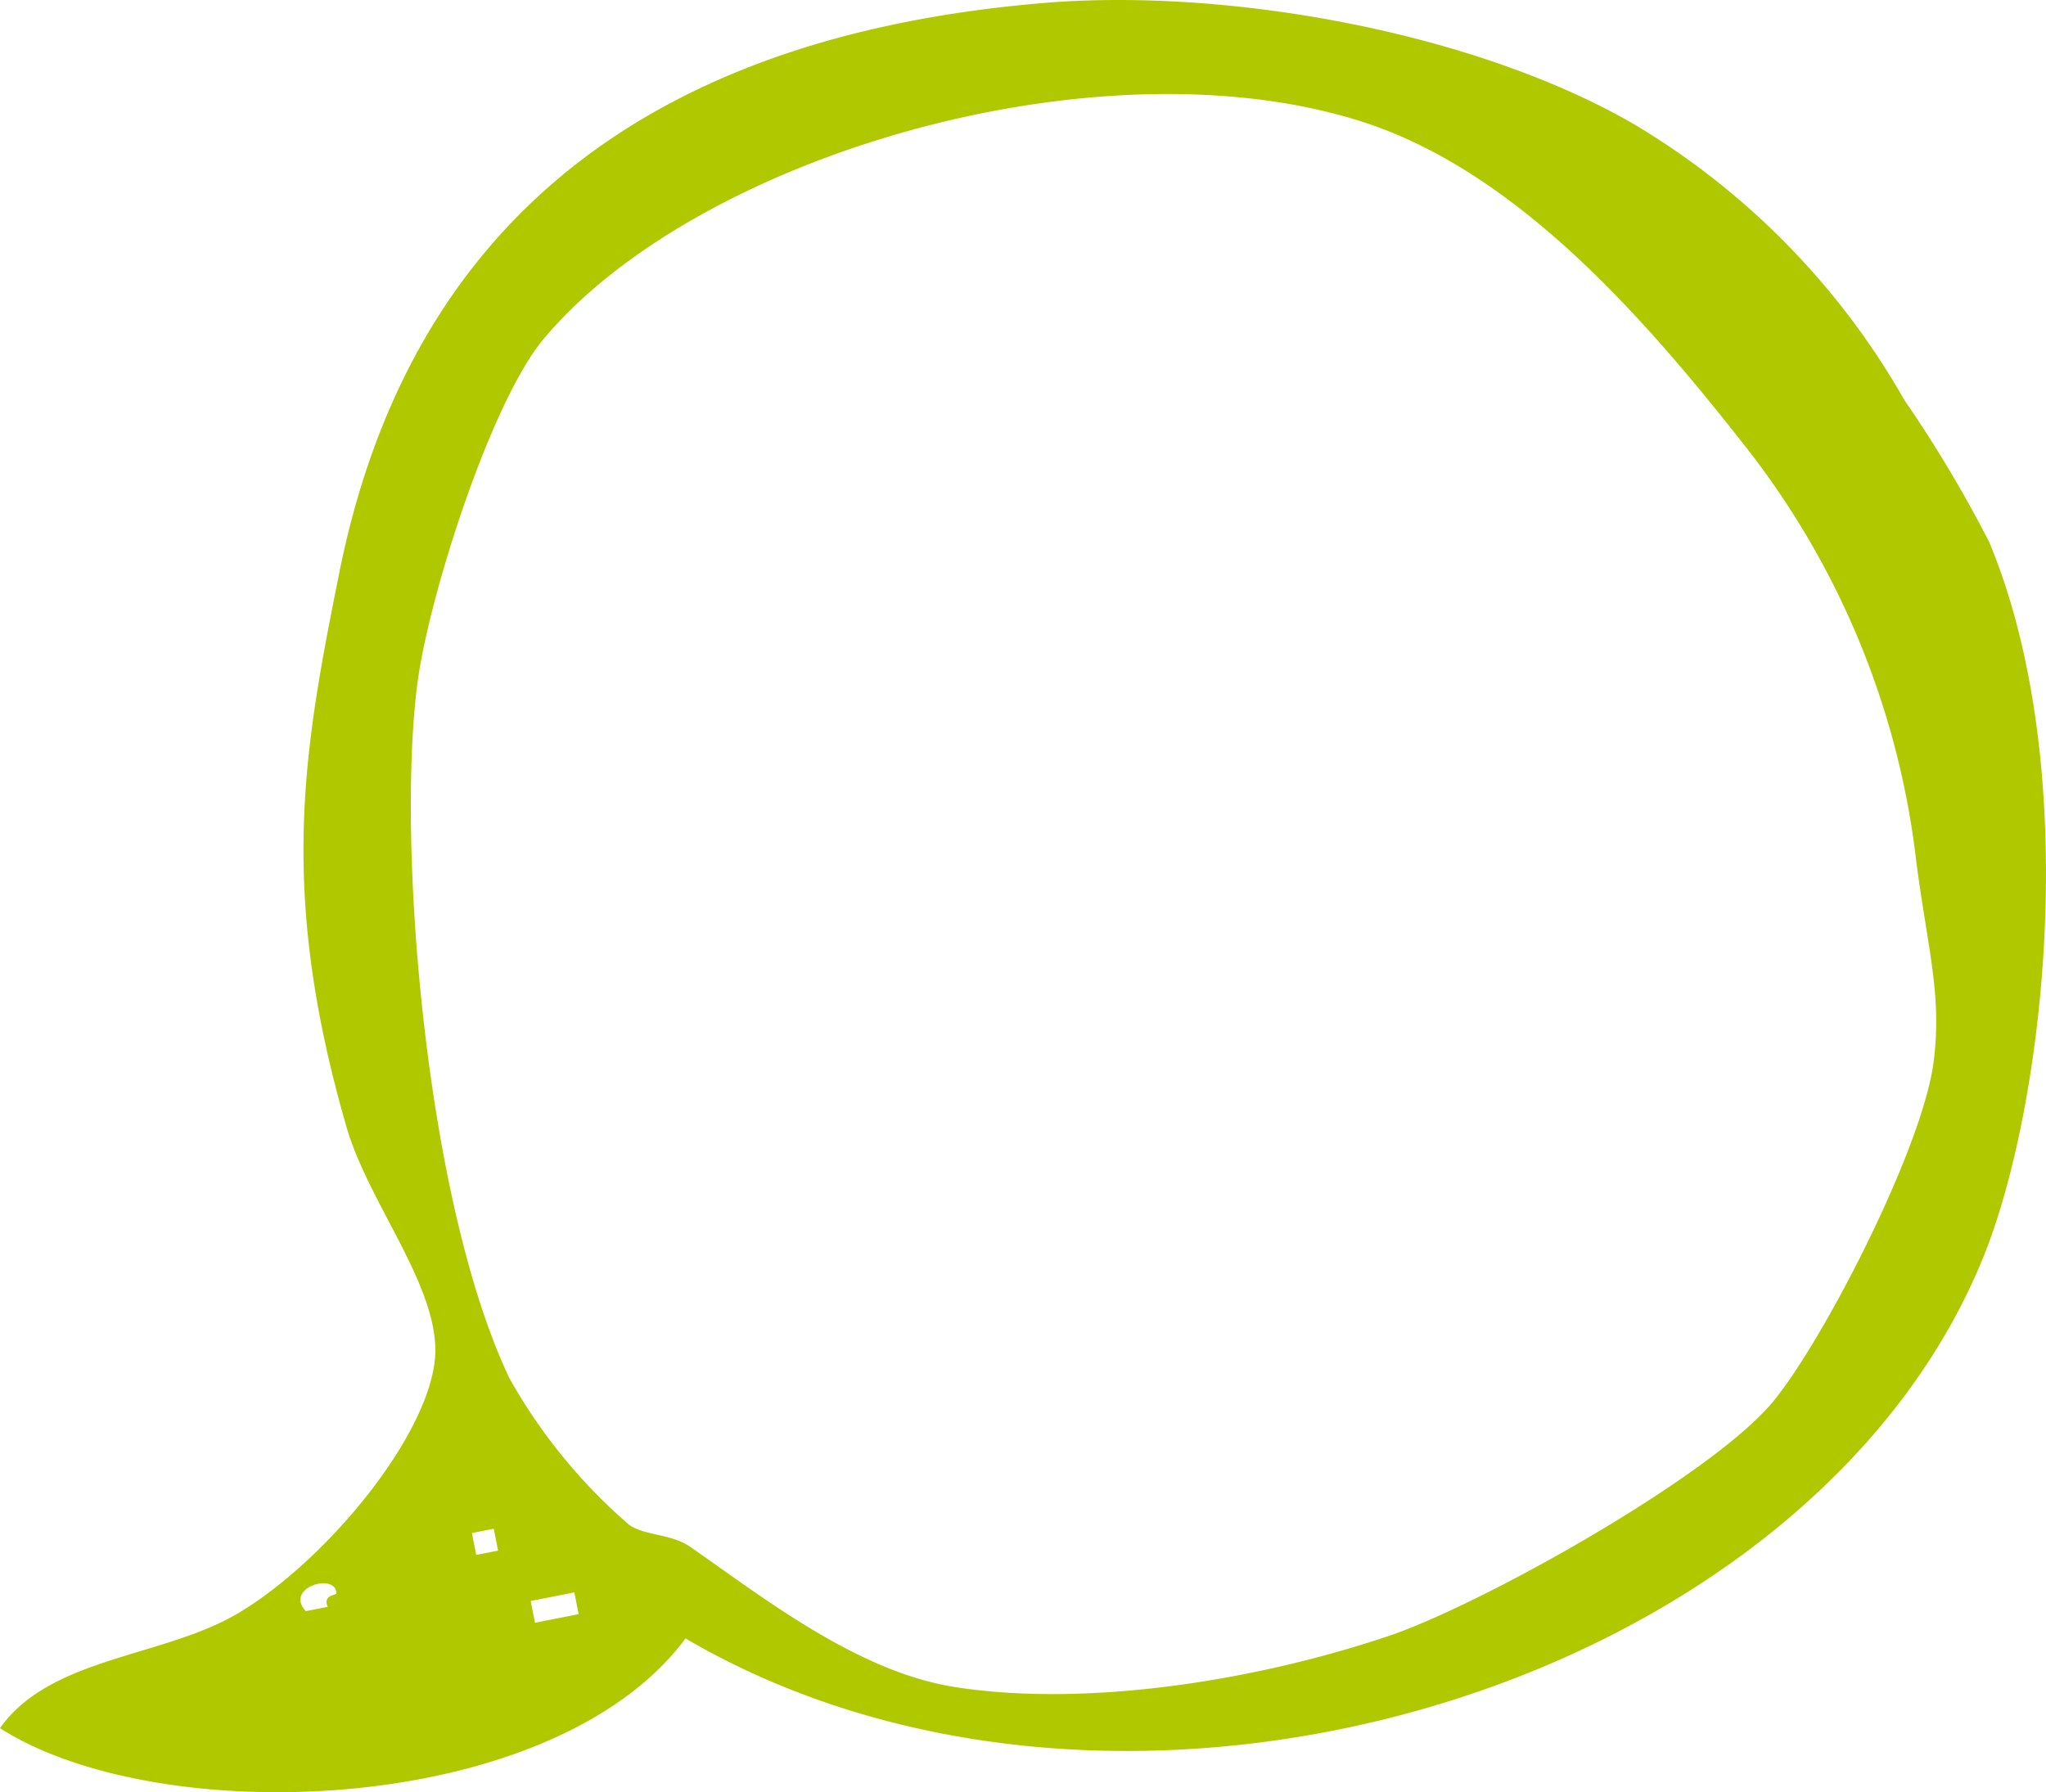 <svg id="Layer_1" data-name="Layer 1" xmlns="http://www.w3.org/2000/svg" width="73.96" height="64.796" viewBox="0 0 73.96 64.796"><defs><style>.cls-1{fill:#b0c800;fill-rule:evenodd;}</style></defs><title>icn-us</title><path class="cls-1" d="M4130.158,243.962c1.821-2.58,5.902-2.551,8.61-4.156,3.301-1.963,7.211-6.78,7.127-9.605-0.075-2.466-2.438-5.302-3.212-7.977-2.478-8.568-1.552-13.596-.26-20.037,2.252-11.213,9.621-19.277,25.465-20.598,6.676-.556,15.625,1.06,21.365,4.399a27.32,27.32,0,0,1,9.751,9.966,45.977,45.977,0,0,1,3.067,5.138c3.419,8.238,1.997,20.409-.233,25.876-6.346,15.562-31.025,23.041-46.9,13.75-4.776,6.437-18.988,6.954-24.781,3.244h0Zm69.887-24.02c0.331-2.422-.196-4.113-0.61-7.264a29.829,29.829,0,0,0-6.269-15.164c-3.658-4.656-8.249-9.866-13.772-11.634-9.52-3.046-24.077,1.234-29.607,7.883-1.87,2.254-4.101,9.174-4.533,12.374-0.773,5.74.275,18.788,3.322,25.178a19.747,19.747,0,0,0,4.324,5.295c0.586,0.407,1.502.31,2.206,0.795,2.642,1.831,6.055,4.533,9.61,5.077,4.767,0.731,10.841-.237,15.628-1.849,3.355-1.128,11.692-5.788,13.909-8.479,1.832-2.224,5.365-9.104,5.792-12.212h0Zm-50.548,20.209,1.578-.311-0.155-.787-1.578.311,0.155,0.787h0Zm-2.124-2.452,0.79-.156-0.156-.792-0.79.156,0.156,0.792h0Zm-5.053,1.407c0.004-.8-1.91-0.225-1.106.625l0.792-.156h0C4141.864,239.257,4142.086,239.176,4142.32,239.107Z" transform="translate(-4130.158 -181.481)"/></svg>